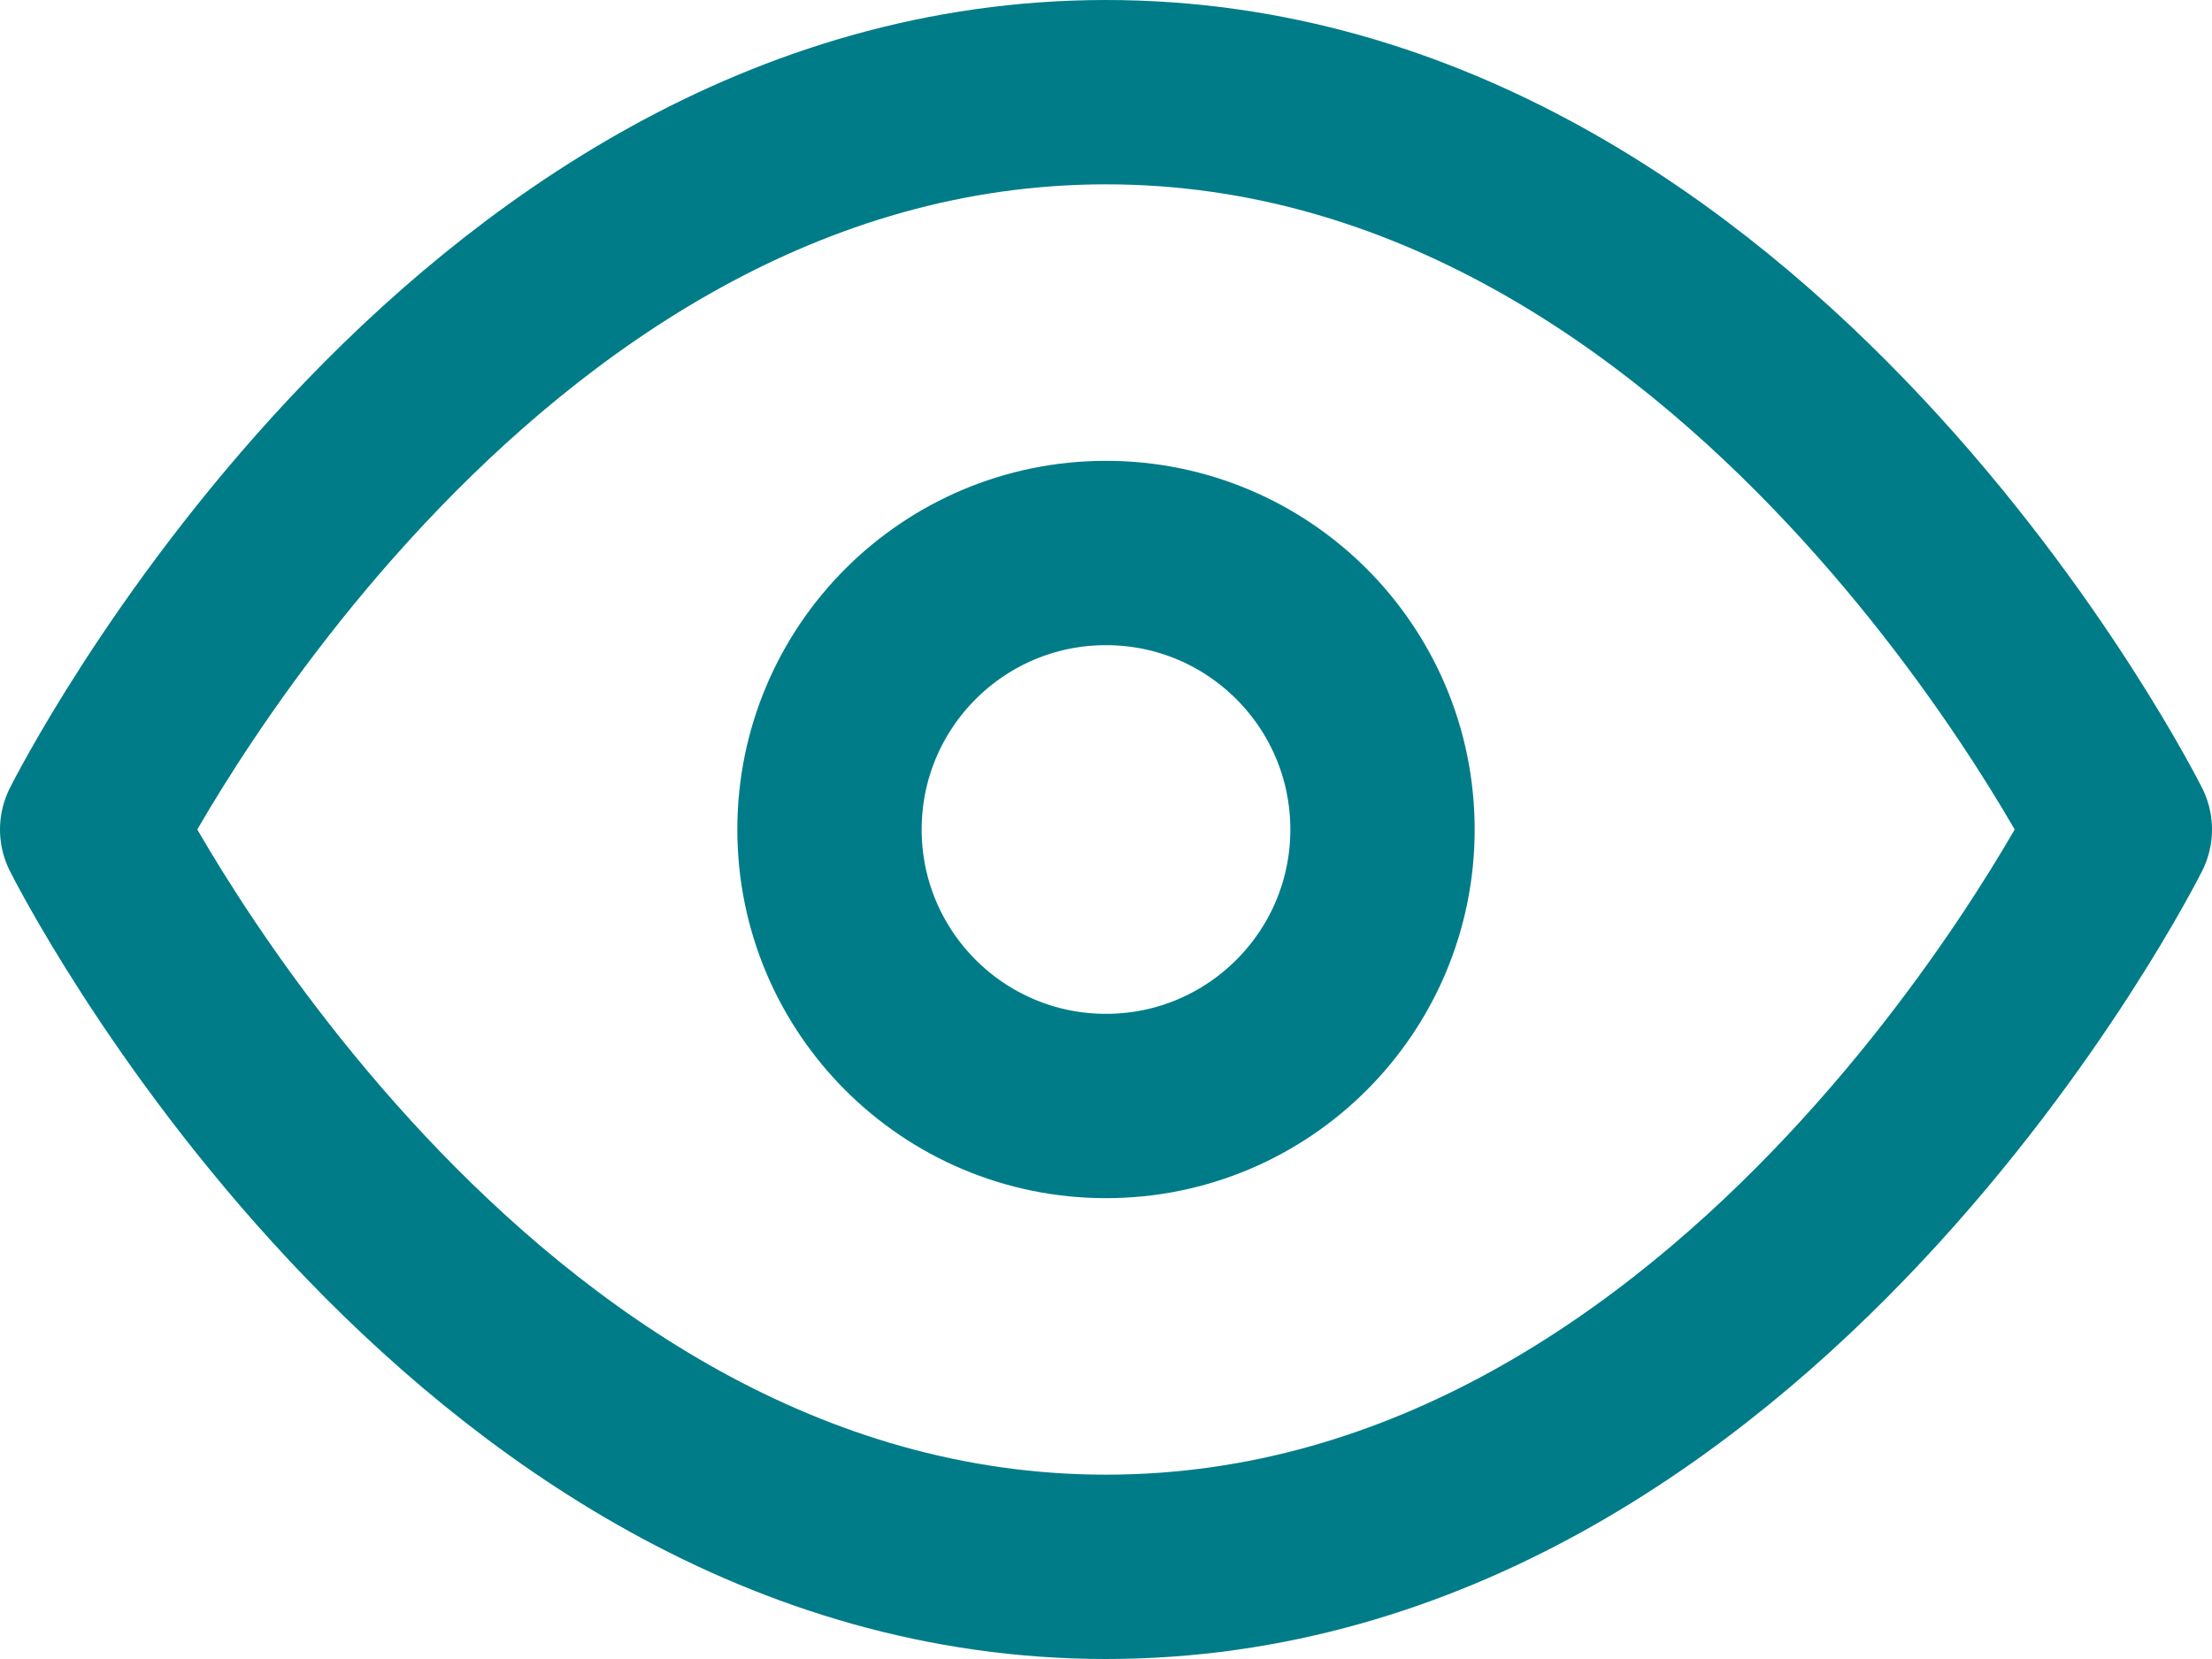 <svg width="24" height="18" viewBox="0 0 24 18" xmlns="http://www.w3.org/2000/svg">
    <g transform="translate(1 1)" stroke="#007C89" stroke-width="2" fill="none" fill-rule="evenodd" stroke-linecap="round" stroke-linejoin="round">
        <path d="M0 8s4-8 11-8 11 8 11 8-4 8-11 8S0 8 0 8z"/>
        <circle cx="11" cy="8" r="3"/>
    </g>
</svg>

